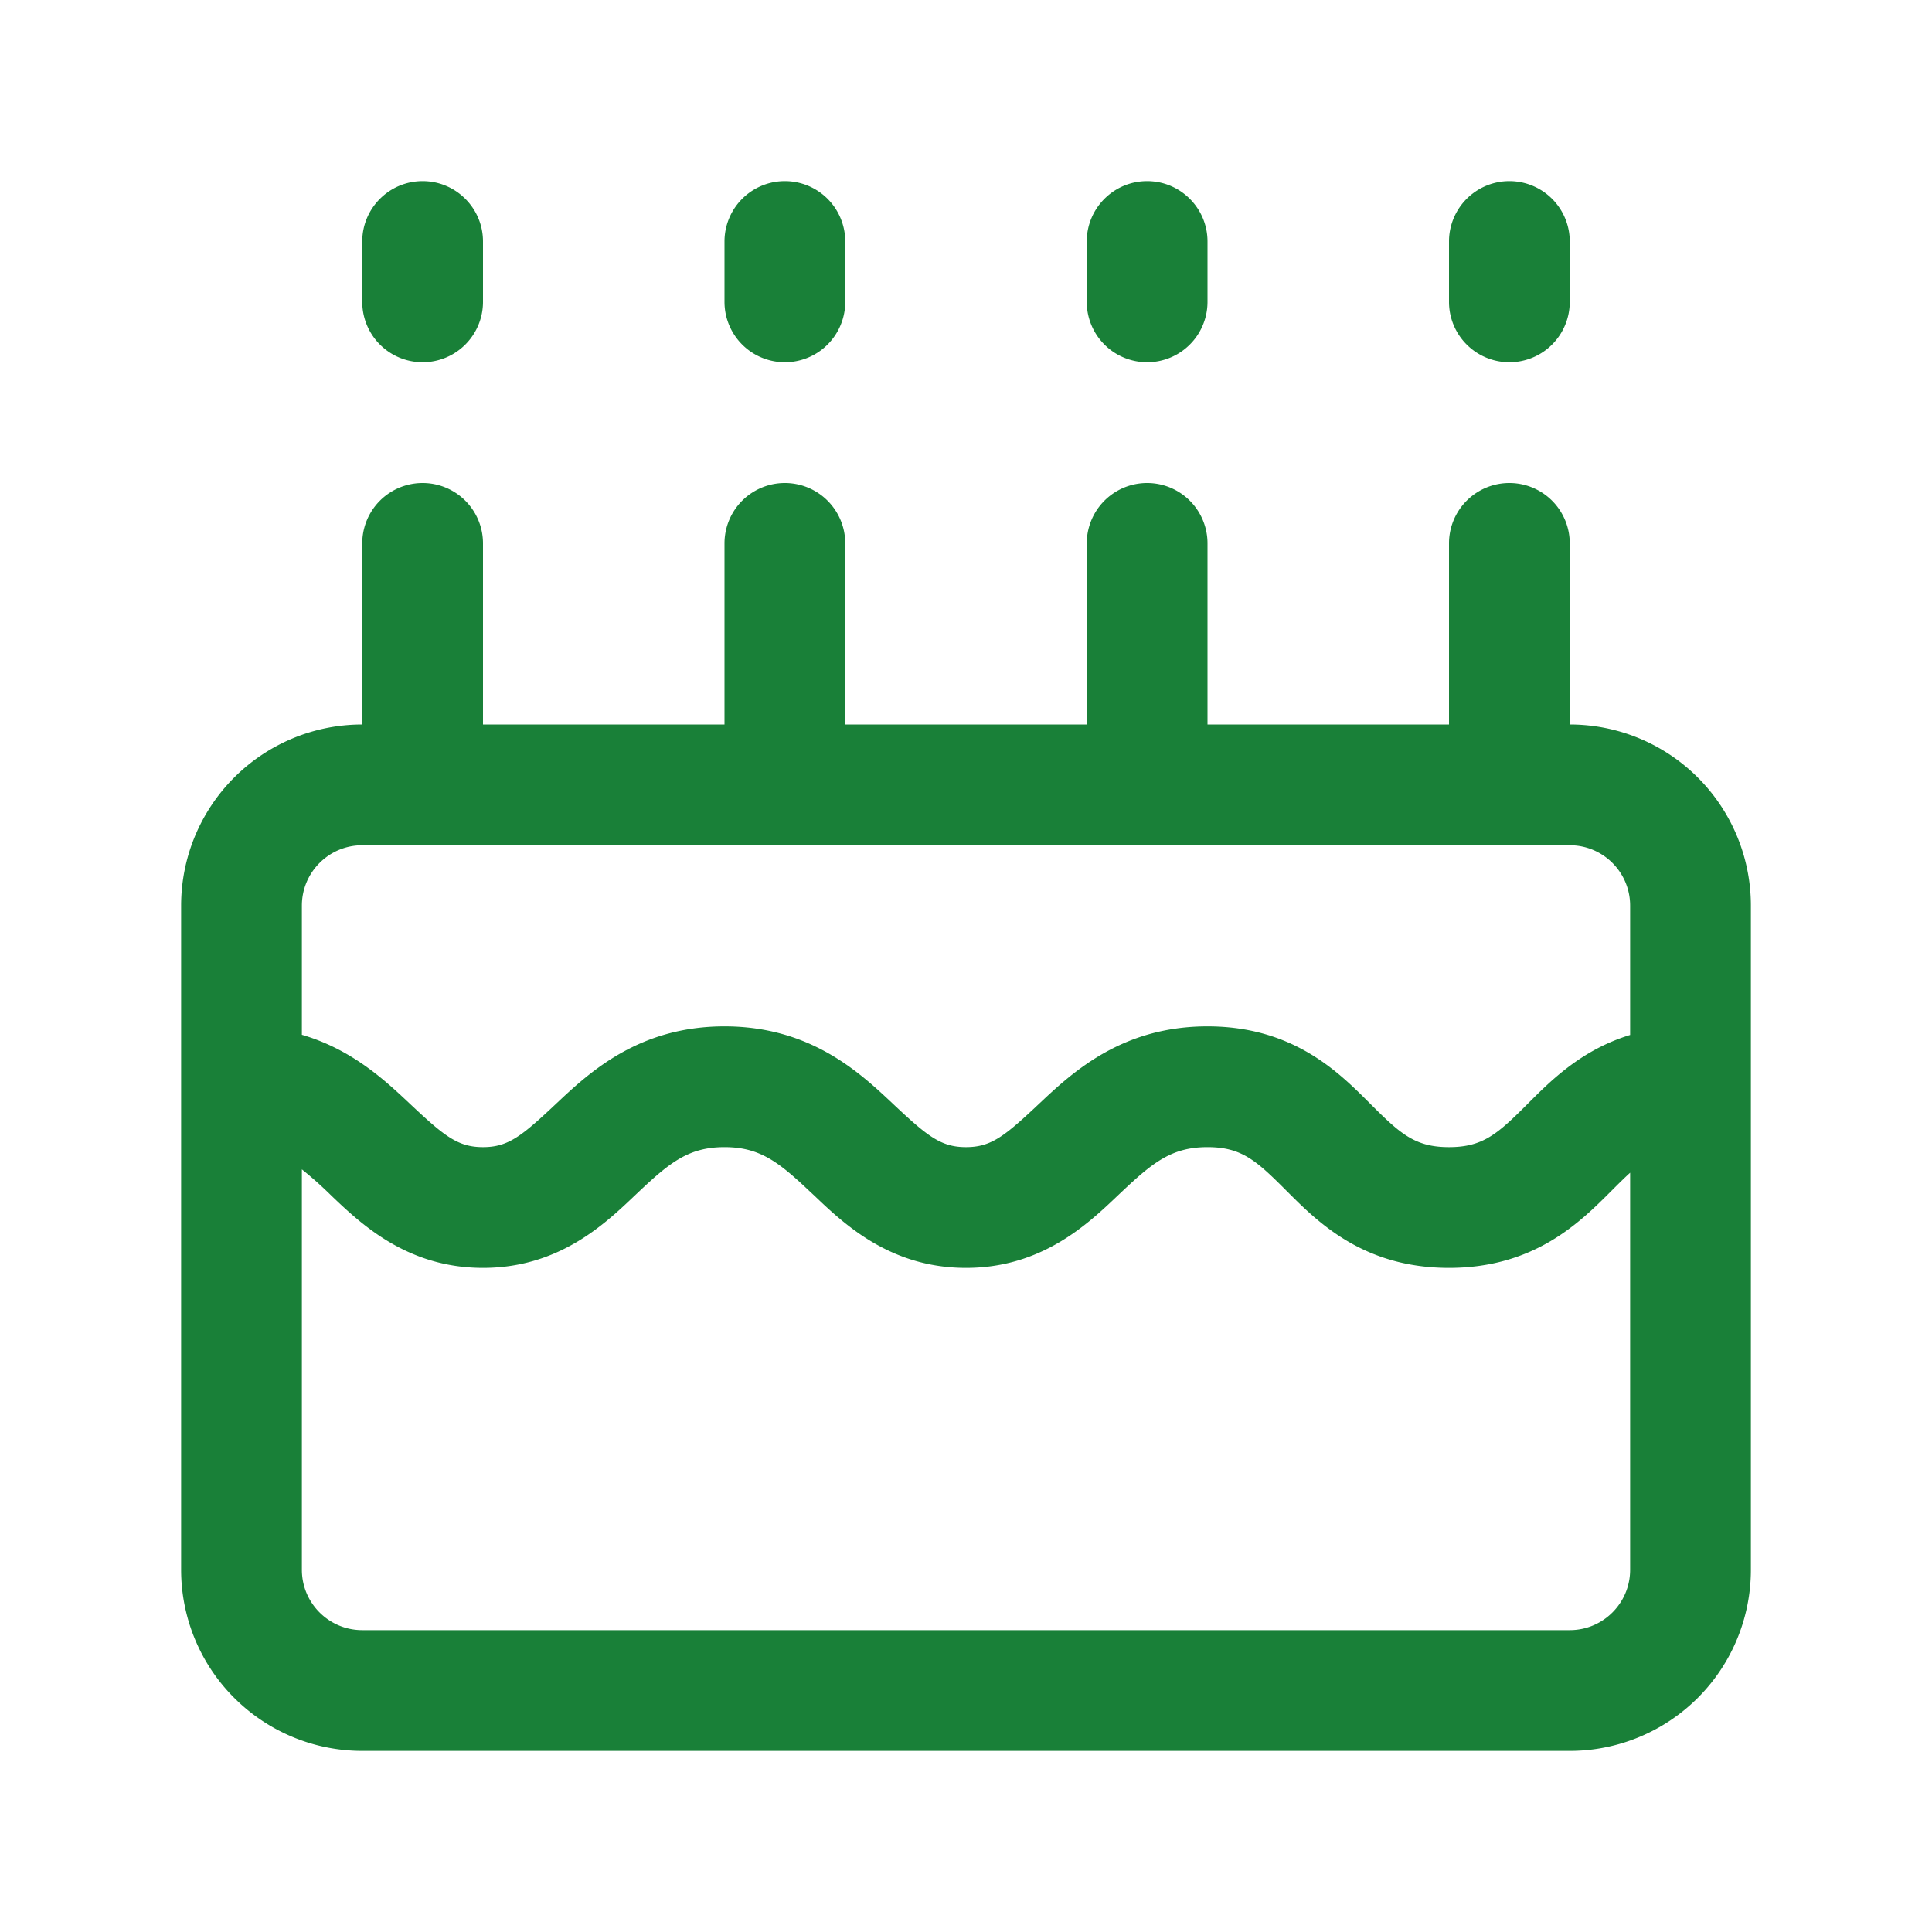 <svg xmlns="http://www.w3.org/2000/svg" width="40" height="40" fill="none"><path fill="#198038" fill-rule="evenodd" d="M32.5 5A1.25 1.25 0 1 0 30 5v1.25a1.25 1.25 0 1 0 2.5 0V5zM10 11.25a1.25 1.25 0 1 0-2.5 0V15a3.75 3.75 0 0 0-3.75 3.75V32.5a3.75 3.75 0 0 0 3.75 3.75h25a3.75 3.75 0 0 0 3.75-3.75V18.75A3.75 3.75 0 0 0 32.5 15v-3.75a1.25 1.25 0 1 0-2.5 0V15h-5v-3.75a1.25 1.25 0 1 0-2.5 0V15h-5v-3.75a1.25 1.25 0 1 0-2.5 0V15h-5v-3.75zm13.75 6.25h8.75c.69 0 1.25.56 1.25 1.25v2.678c-1.001.305-1.634.938-2.101 1.405l-.033.033c-.612.612-.916.884-1.616.884-.7 0-1.004-.272-1.616-.884l-.033-.033c-.638-.638-1.582-1.583-3.351-1.583-1.77 0-2.786.943-3.474 1.59-.719.676-.998.91-1.526.91-.527 0-.807-.234-1.526-.91-.688-.647-1.704-1.59-3.474-1.59-1.77 0-2.786.943-3.474 1.59-.719.676-.998.91-1.526.91-.527 0-.807-.234-1.526-.91-.507-.477-1.191-1.114-2.224-1.416V18.75c0-.69.56-1.25 1.25-1.25h16.25zm-17.5 6.709V32.5c0 .69.56 1.25 1.25 1.25h25c.69 0 1.25-.56 1.25-1.25v-8.22c-.112.101-.232.22-.366.354l-.033.033c-.638.638-1.582 1.583-3.351 1.583-1.77 0-2.713-.945-3.351-1.583l-.033-.033c-.612-.612-.916-.884-1.616-.884-.73 0-1.12.307-1.76.91l-.107.101c-.614.584-1.566 1.489-3.133 1.489s-2.519-.905-3.133-1.489a45.112 45.112 0 0 0-.107-.1c-.64-.604-1.03-.911-1.76-.911s-1.12.307-1.76.91l-.107.101c-.614.584-1.566 1.489-3.133 1.489-1.566 0-2.519-.905-3.133-1.489l-.001-.001a8.02 8.02 0 0 0-.616-.55zM23.75 3.75c.69 0 1.25.56 1.25 1.25v1.25a1.25 1.25 0 1 1-2.5 0V5c0-.69.56-1.25 1.25-1.25zM17.5 5A1.25 1.25 0 1 0 15 5v1.25a1.25 1.25 0 1 0 2.5 0V5zM8.75 3.75C9.44 3.75 10 4.31 10 5v1.25a1.25 1.25 0 1 1-2.5 0V5c0-.69.56-1.25 1.25-1.25z" clip-rule="evenodd"/></svg>